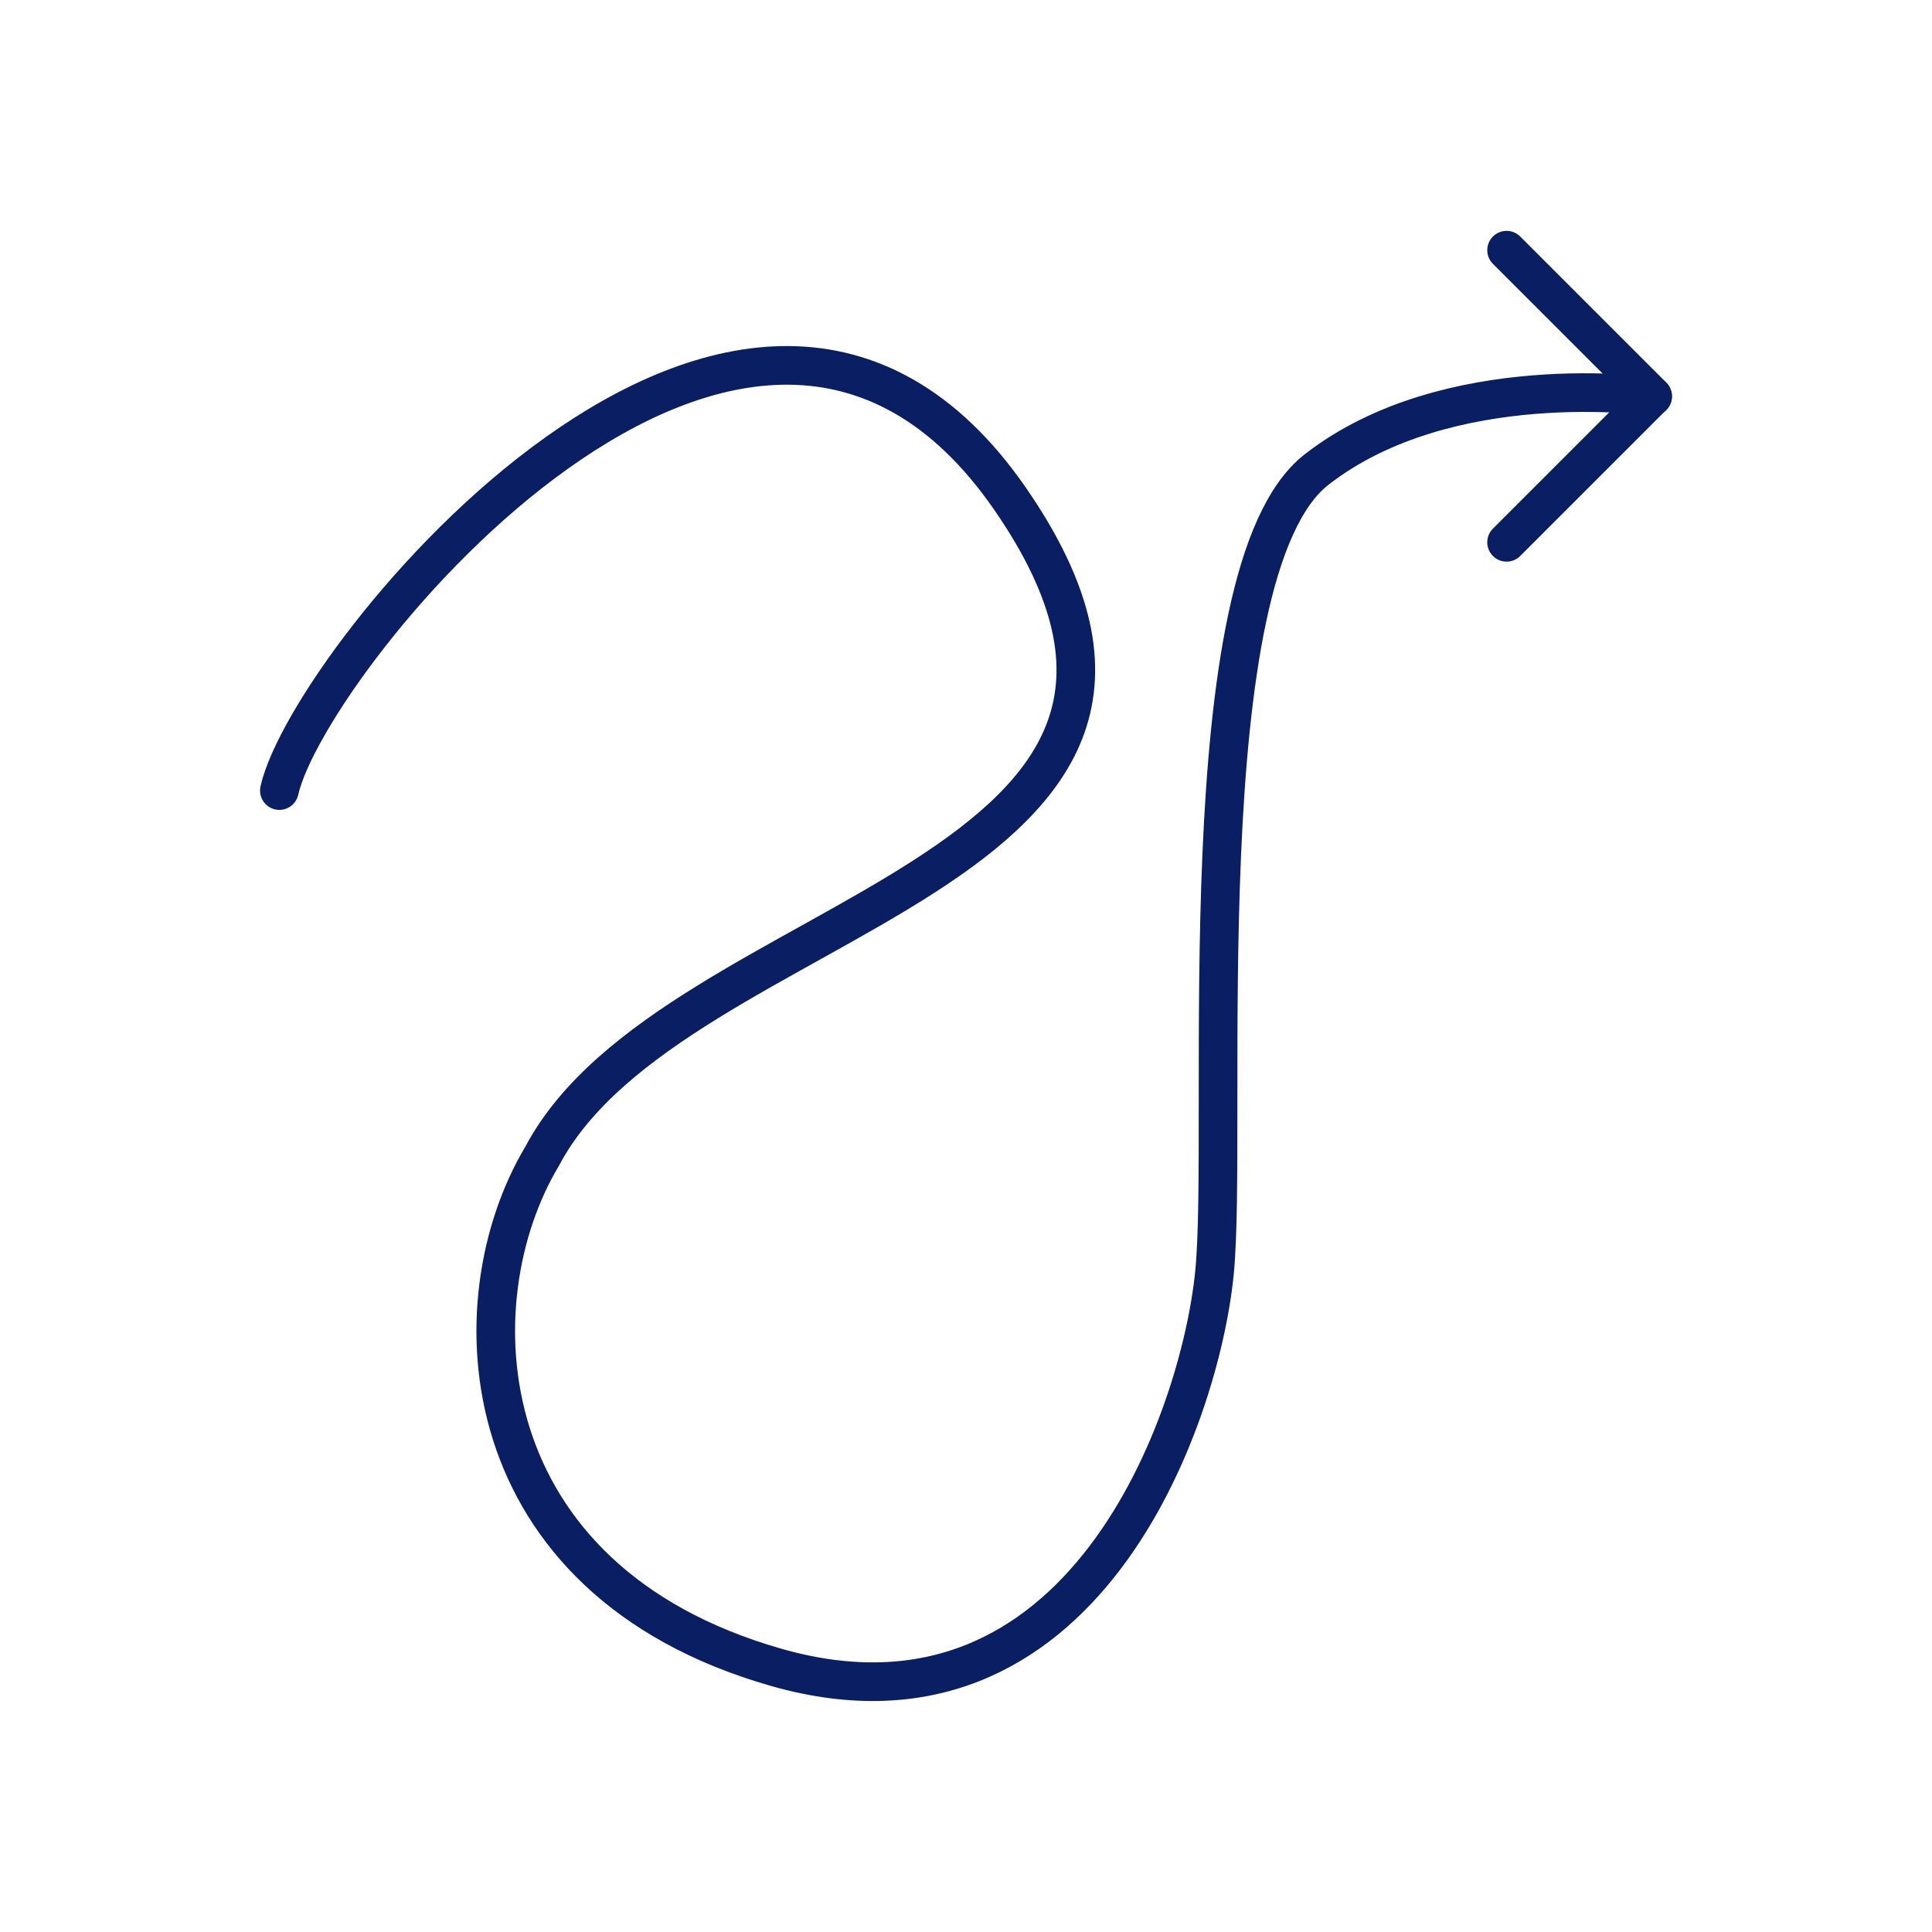 <?xml version="1.0" encoding="utf-8"?>
<!-- Generator: Adobe Illustrator 26.5.0, SVG Export Plug-In . SVG Version: 6.00 Build 0)  -->
<svg version="1.1" id="Livello_1" xmlns="http://www.w3.org/2000/svg" xmlns:xlink="http://www.w3.org/1999/xlink" x="0px" y="0px"
	 viewBox="0 0 100 100" style="enable-background:new 0 0 100 100;" xml:space="preserve">
<style type="text/css">
	.st0{fill:none;stroke:#0A1E64;stroke-width:2;stroke-linecap:round;stroke-linejoin:round;}
	.st1{fill:none;stroke:#0A1E64;stroke-width:2;stroke-linecap:round;stroke-miterlimit:10;}
</style>
<g id="Raggruppa_57" transform="translate(0 0)">
	<g>
		<g id="Raggruppa_56" transform="translate(0 0)">
			<path id="Tracciato_255" class="st0" d="M77.98,12.95l7.56,7.56l-7.56,7.56"/>
			<path id="Tracciato_256" class="st1" d="M85.54,20.52c0,0-10.59-1.51-17.39,3.78s-4.54,34.03-5.29,41.59S56.05,90.84,40.17,86.3
				s-16.64-18.9-12.1-26.47c6.8-12.85,37.81-14.37,24.2-34.03s-36.3,8.32-37.81,15.12"/>
		</g>
	</g>
</g>
</svg>
